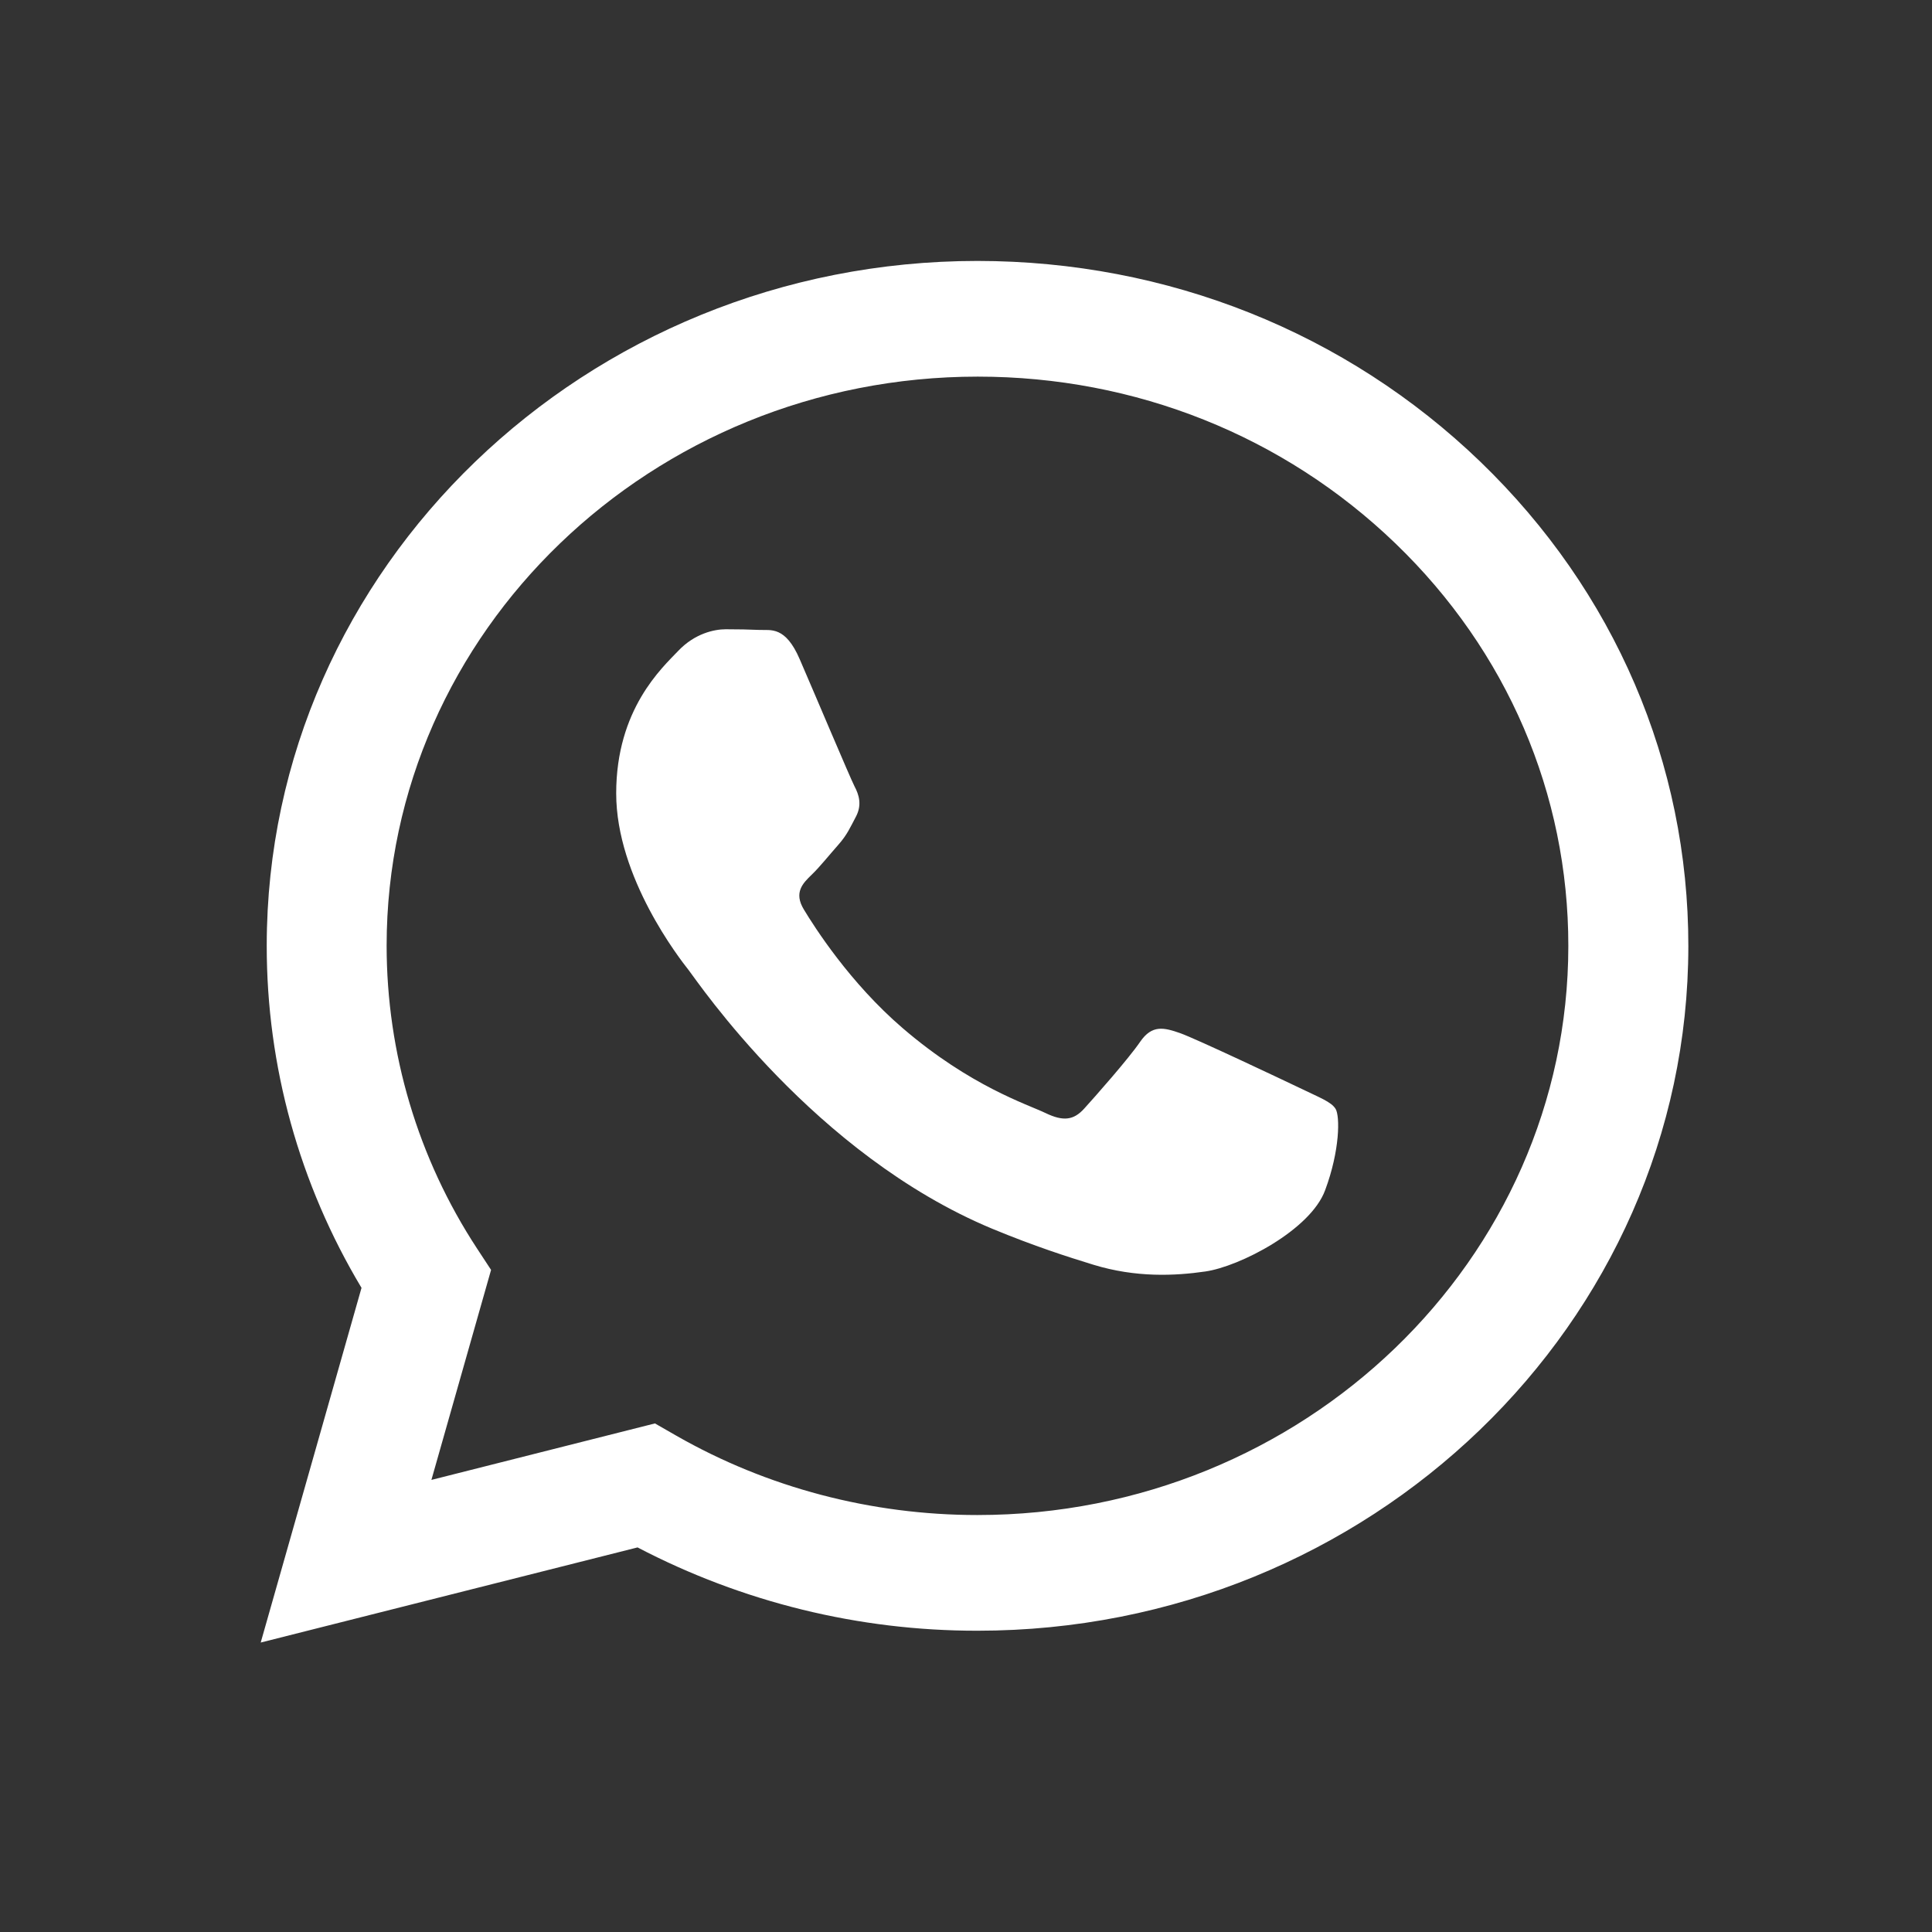 <svg width="17" height="17" viewBox="0 0 17 17" fill="none" xmlns="http://www.w3.org/2000/svg">
<rect x="0" y="0" width="17" height="17" fill="#333333" stroke="none"/>
<path d="M8.601 2.296C5.154 2.296 2.348 4.999 2.347 8.32C2.346 9.382 2.634 10.419 3.181 11.332L2.294 14.453L5.61 13.616C6.532 14.098 7.558 14.35 8.599 14.349H8.601C12.049 14.349 14.855 11.646 14.856 8.325C14.857 6.716 14.207 5.202 13.026 4.063C11.845 2.925 10.274 2.297 8.601 2.296ZM8.601 13.331H8.599C7.666 13.331 6.751 13.09 5.953 12.634L5.763 12.525L3.796 13.022L4.321 11.174L4.197 10.985C3.678 10.193 3.402 9.267 3.402 8.32C3.403 5.559 5.736 3.314 8.603 3.314C9.992 3.314 11.297 3.836 12.279 4.782C13.261 5.728 13.801 6.986 13.8 8.324C13.799 11.085 11.467 13.331 8.601 13.331H8.601ZM11.453 9.581C11.296 9.506 10.528 9.142 10.385 9.091C10.242 9.041 10.137 9.015 10.033 9.166C9.93 9.317 9.63 9.656 9.539 9.756C9.447 9.857 9.356 9.869 9.2 9.794C9.043 9.718 8.54 9.56 7.943 9.047C7.478 8.648 7.165 8.155 7.074 8.004C6.982 7.854 7.064 7.772 7.142 7.697C7.212 7.63 7.298 7.522 7.376 7.434C7.454 7.346 7.48 7.283 7.533 7.183C7.585 7.082 7.559 6.994 7.519 6.919C7.48 6.843 7.168 6.103 7.037 5.801C6.911 5.508 6.782 5.547 6.686 5.543C6.595 5.539 6.491 5.537 6.386 5.537C6.283 5.537 6.113 5.575 5.969 5.726C5.826 5.876 5.422 6.24 5.422 6.981C5.422 7.722 5.982 8.438 6.061 8.538C6.139 8.638 7.163 10.159 8.731 10.812C9.103 10.966 9.394 11.059 9.622 11.129C9.996 11.243 10.337 11.227 10.606 11.188C10.906 11.145 11.531 10.824 11.66 10.473C11.791 10.122 11.791 9.82 11.752 9.757C11.714 9.695 11.609 9.657 11.453 9.581Z" fill="white"/>
</svg>
